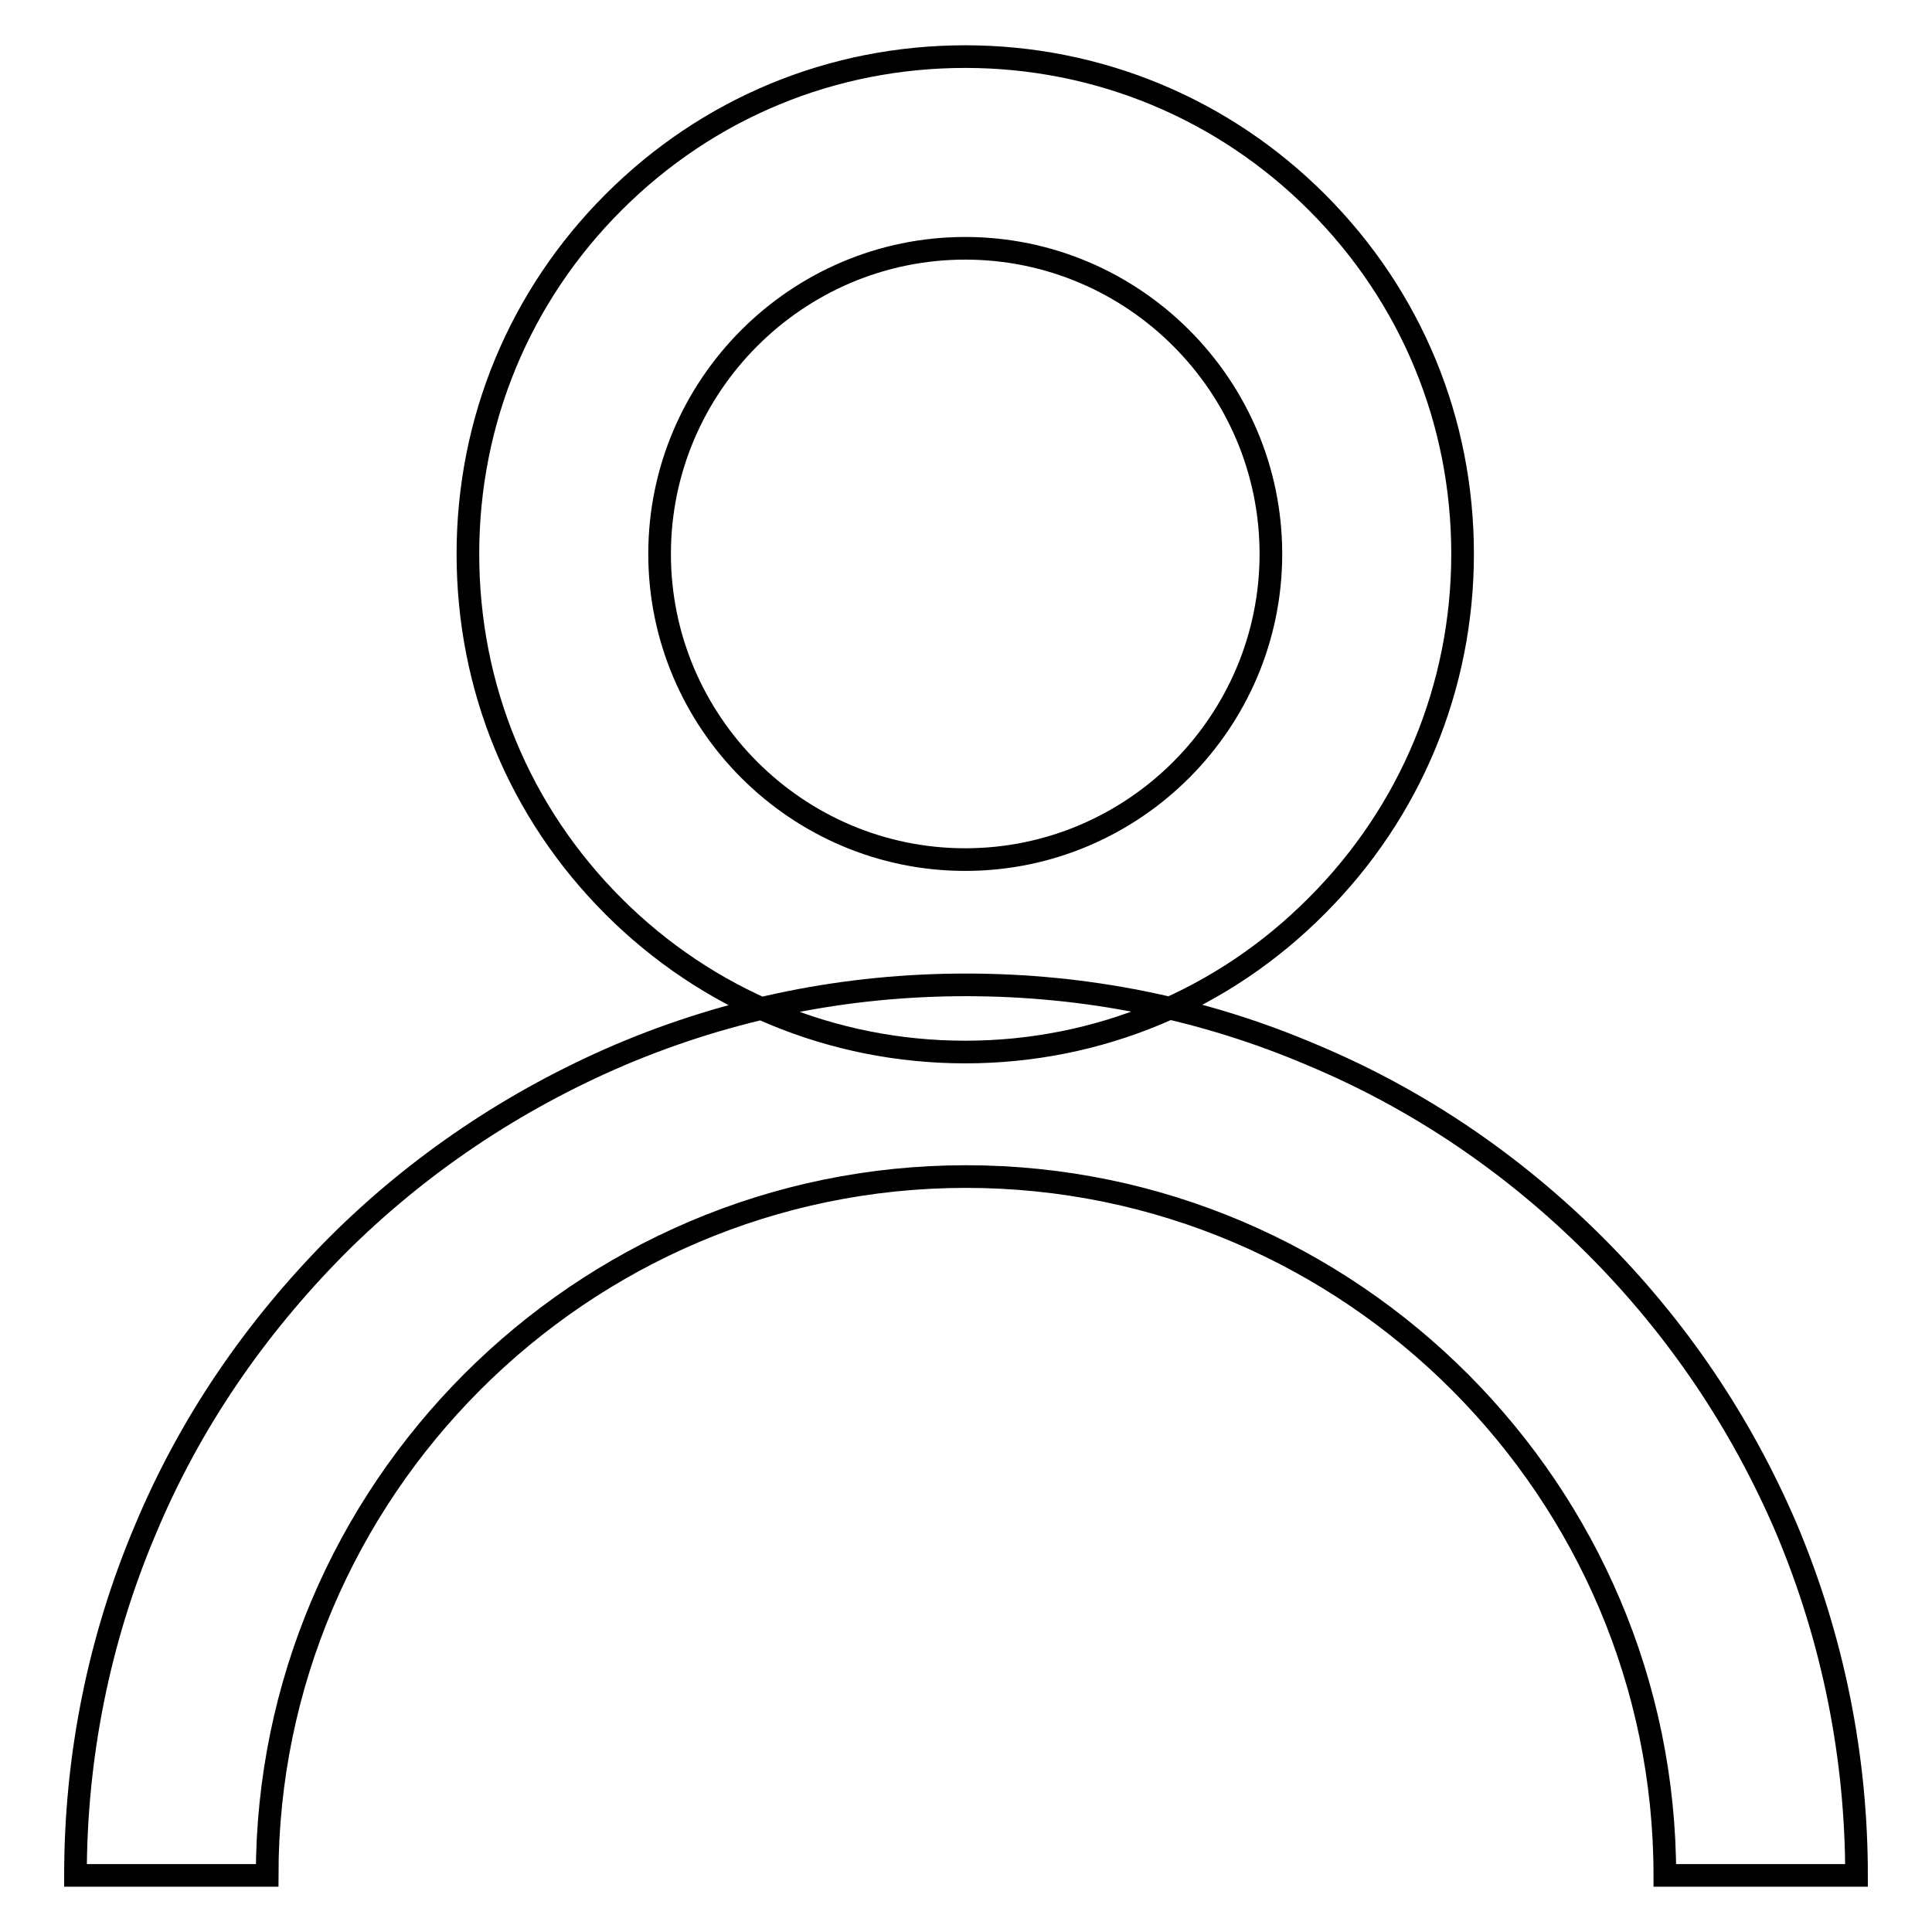 <?xml version="1.0" encoding="utf-8"?>
<!-- Svg Vector Icons : http://www.onlinewebfonts.com/icon -->
<!DOCTYPE svg PUBLIC "-//W3C//DTD SVG 1.1//EN" "http://www.w3.org/Graphics/SVG/1.1/DTD/svg11.dtd">
<svg version="1.1" xmlns="http://www.w3.org/2000/svg" xmlns:xlink="http://www.w3.org/1999/xlink" x="0px" y="0px" viewBox="0 0 256 256" enable-background="new 0 0 256 256" xml:space="preserve">
<g> <path stroke-width="3" fill-opacity="0" stroke="#000000"  d="M127.9,139.4c-17.6,0-34.2-6.9-46.6-19.3C68.8,107.6,62,91.1,62,73.4s6.9-34.2,19.3-46.6 c12.5-12.5,29-19.3,46.6-19.3c17.6,0,34.2,6.9,46.6,19.3c12.5,12.5,19.3,29,19.3,46.6s-6.9,34.2-19.3,46.6 C162.1,132.5,145.5,139.4,127.9,139.4z M127.9,32.9c-22.3,0-40.5,18.2-40.5,40.5s18.2,40.5,40.5,40.5c22.3,0,40.5-18.2,40.5-40.5 S150.2,32.9,127.9,32.9z M246,248.5h-25.4c0-50.8-41.5-92.6-92.6-92.6c-51.1,0-92.6,41.8-92.6,92.6H10c0-15.7,3.1-31.3,9.3-45.9 c5.9-14.1,14.5-26.6,25.3-37.5c10.8-10.8,23.5-19.3,37.5-25.3c14.6-6.2,30-9.3,45.9-9.3c15.9,0,31.4,3.1,45.9,9.3 c14.1,5.9,26.7,14.5,37.5,25.3c10.8,10.8,19.3,23.4,25.3,37.4C242.9,217.2,246,232.8,246,248.5z"/></g>
</svg>
